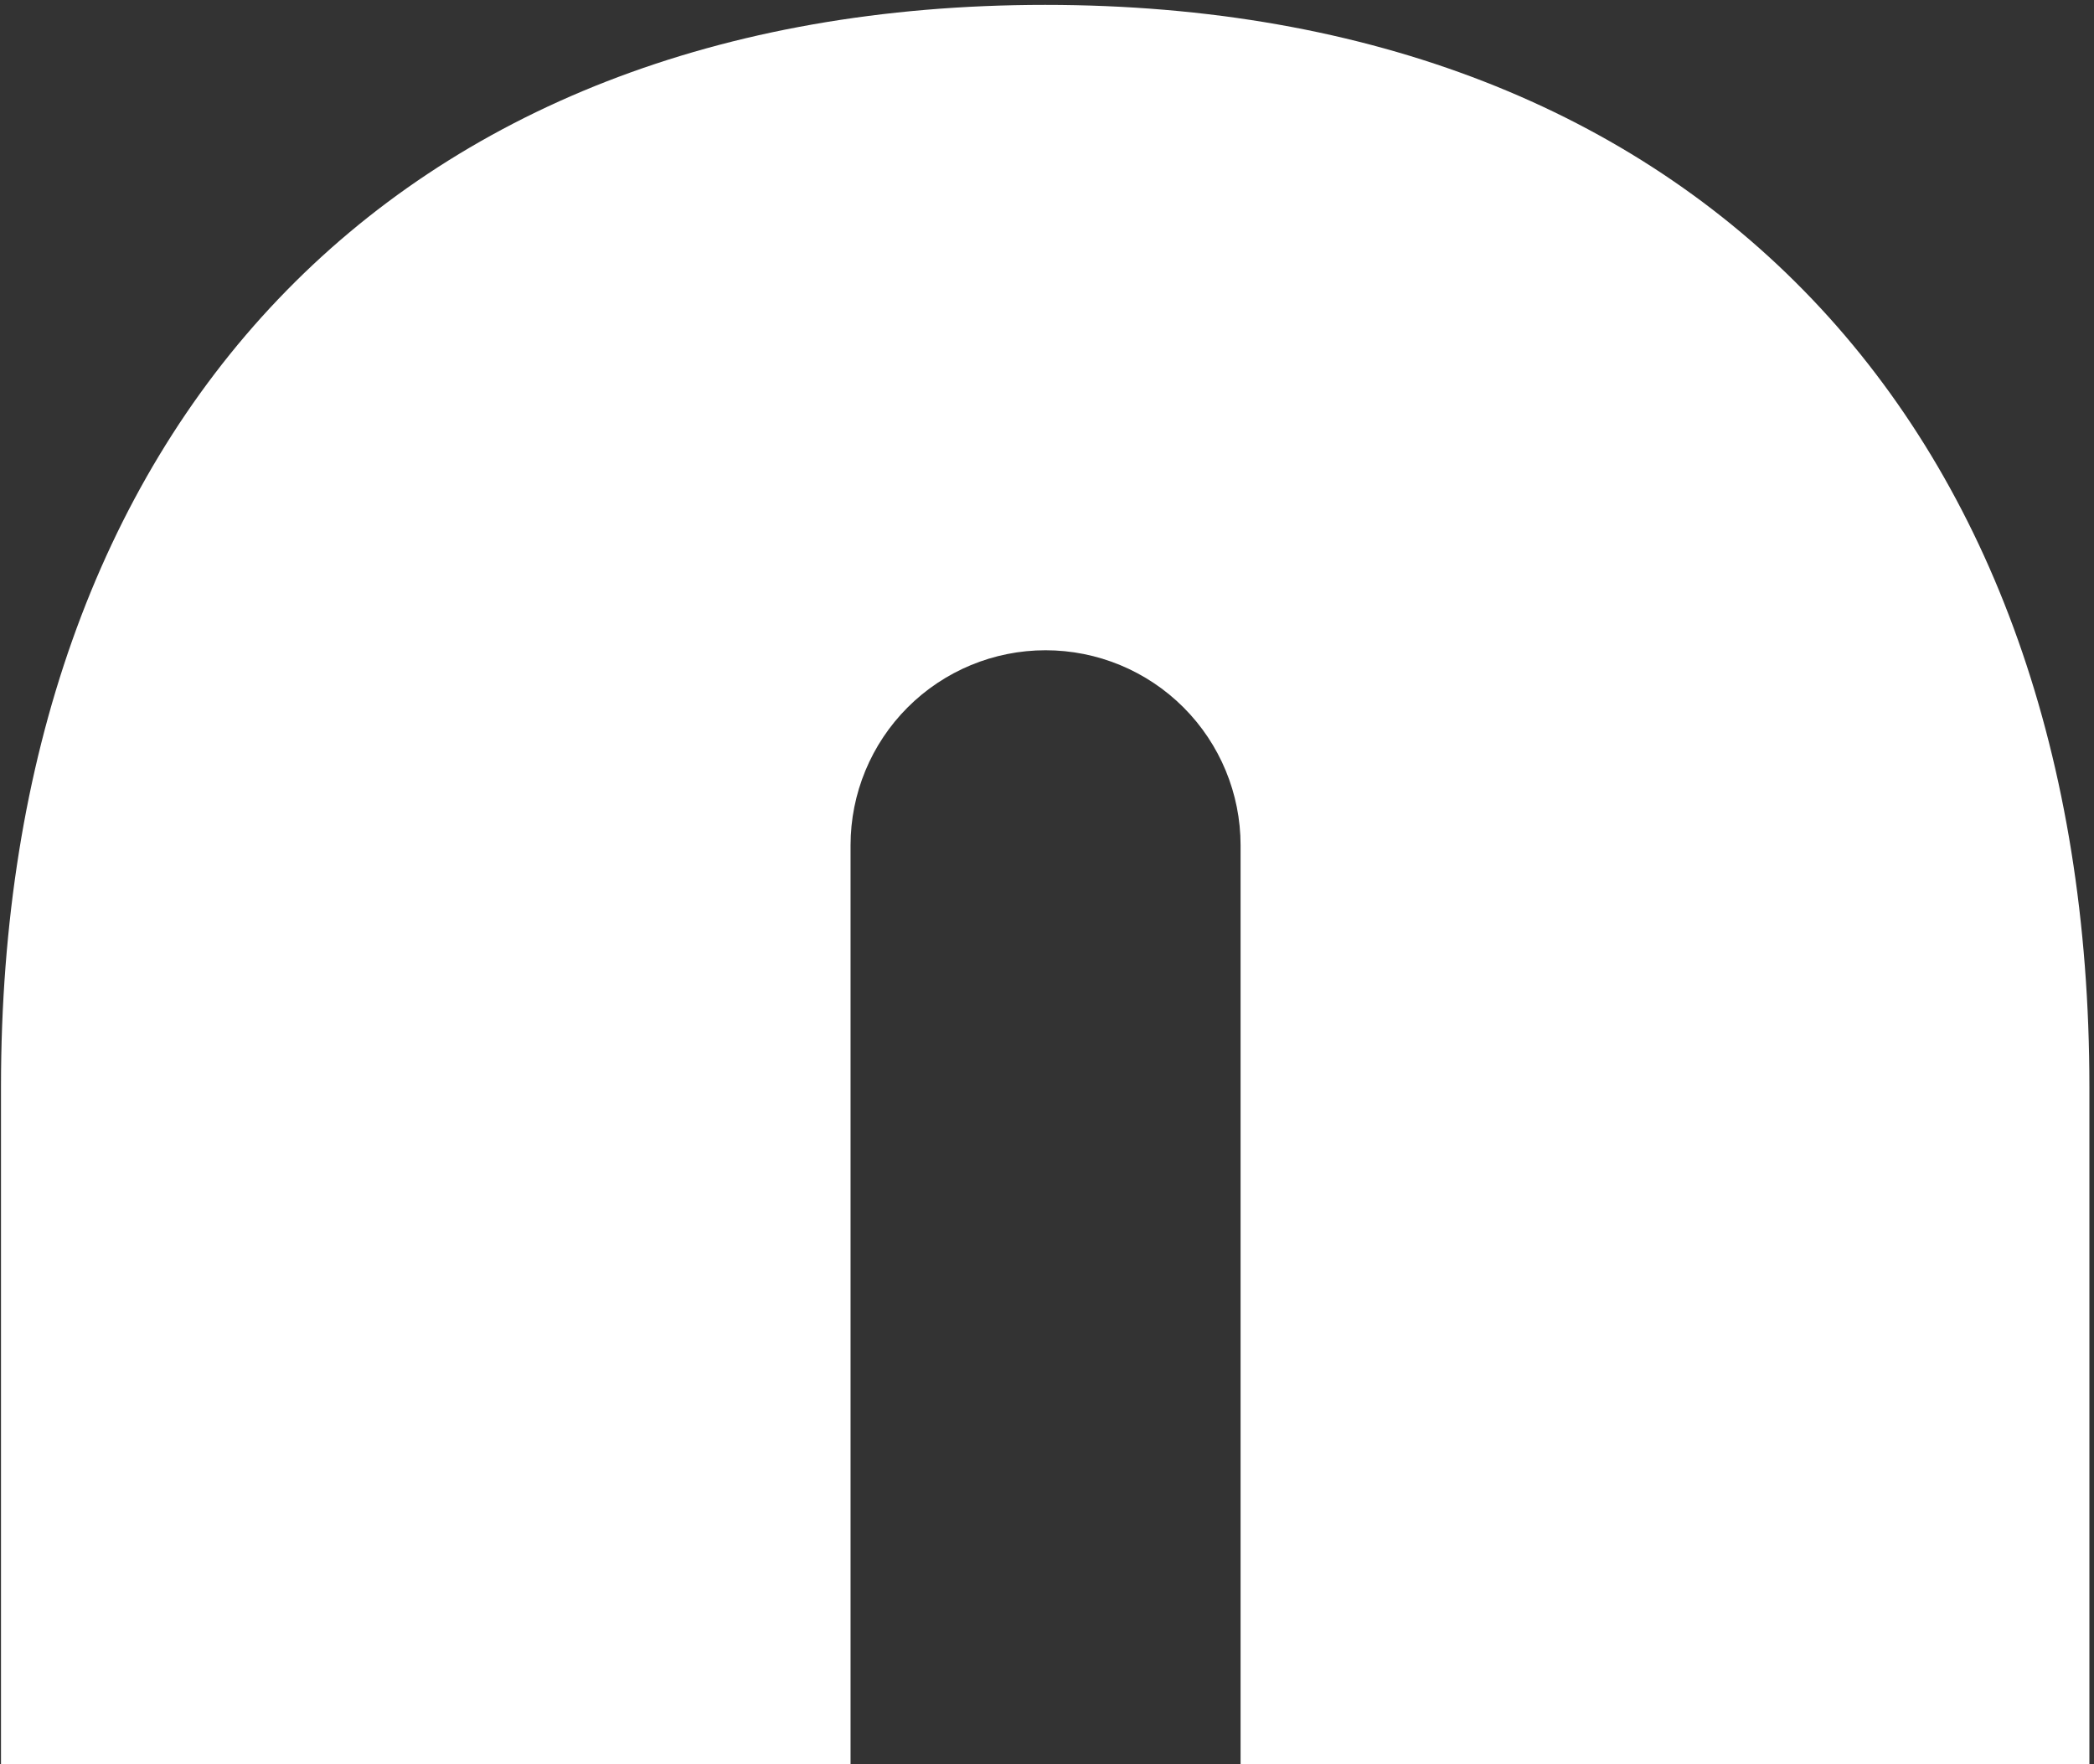 <svg width="362" height="305" viewBox="0 0 362 305" fill="none" xmlns="http://www.w3.org/2000/svg">
<rect x="0" y="0" width="362" height="305" fill="#333333" stroke="none"/>
<path d="M180.687 0.844C67.792 0.844 0.172 74.196 0.172 187.836V430.24C0.172 555.506 60.408 617.394 180.687 617.394C301.905 617.394 361.203 553.109 361.203 430.24V187.836C361.203 74.196 293.582 0.844 180.687 0.844ZM214.465 472.114C214.465 481.055 210.913 489.63 204.591 495.953C198.268 502.275 189.693 505.827 180.752 505.827C171.811 505.827 163.236 502.275 156.913 495.953C150.591 489.63 147.039 481.055 147.039 472.114V146.124C147.039 137.183 150.591 128.608 156.913 122.285C163.236 115.963 171.811 112.411 180.752 112.411C189.693 112.411 198.268 115.963 204.591 122.285C210.913 128.608 214.465 137.183 214.465 146.124V472.114Z" fill="white"/>
</svg>
